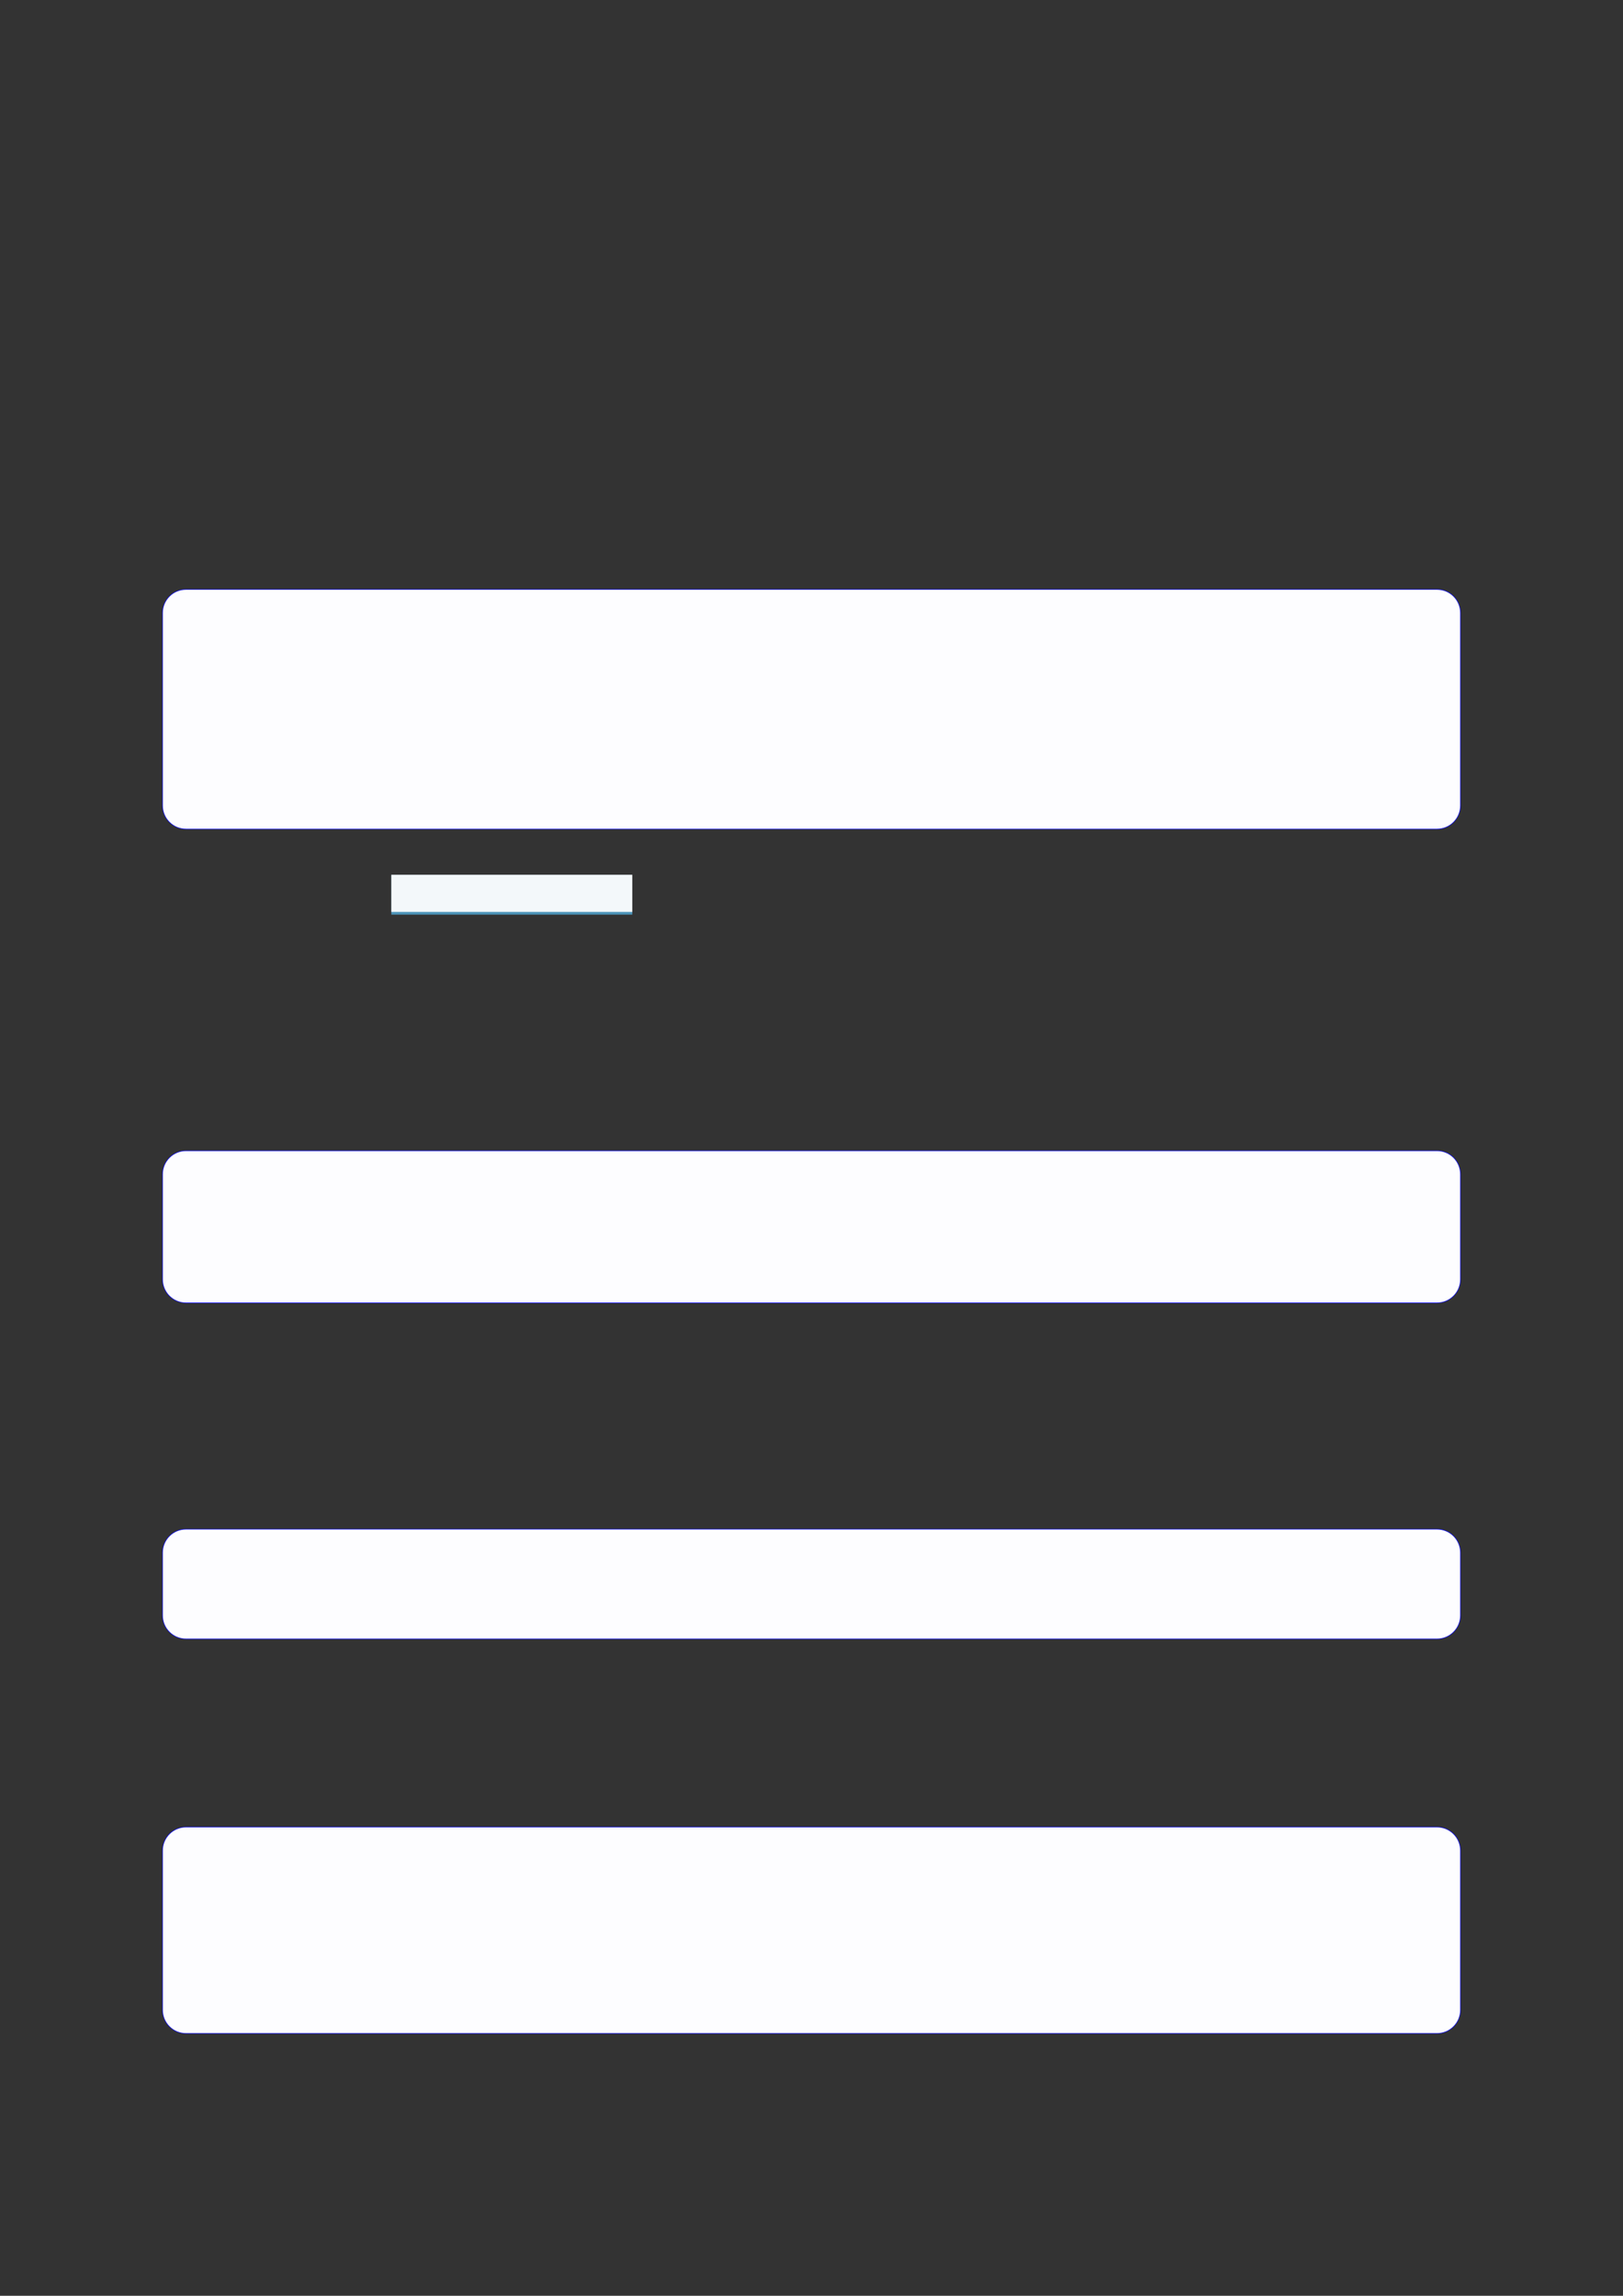 <?xml version="1.0" encoding="UTF-8"?>
<svg xmlns="http://www.w3.org/2000/svg" xmlns:xlink="http://www.w3.org/1999/xlink" width="3307.111" height="4677.167" viewBox="0 0 3307.111 4677.167">
<rect x="0" y="0" width="3307.111" height="4677.167" fill="#333333" stroke="none"/>
<path fill-rule="nonzero" fill="rgb(0%, 0%, 100%)" fill-opacity="1" d="M 330.707 1641.191 L 330.707 1248.668 C 330.707 1221.961 352.352 1200.316 379.059 1200.316 L 2928.066 1200.316 C 2954.773 1200.316 2976.418 1221.961 2976.418 1248.668 L 2976.418 1641.191 C 2976.418 1667.898 2954.773 1689.543 2928.066 1689.543 L 379.059 1689.543 C 352.352 1689.543 330.707 1667.898 330.707 1641.191 Z M 330.707 1641.191 "/>
<path fill-rule="nonzero" fill="rgb(98.999%, 98.999%, 100%)" fill-opacity="1" d="M 331.812 1641.191 L 331.812 1248.668 C 331.812 1222.574 352.965 1201.422 379.059 1201.422 L 2928.066 1201.422 C 2954.16 1201.422 2975.312 1222.574 2975.312 1248.668 L 2975.312 1641.191 C 2975.312 1667.285 2954.16 1688.438 2928.066 1688.438 L 379.059 1688.438 C 352.965 1688.438 331.812 1667.285 331.812 1641.191 Z M 331.812 1641.191 "/>
<path fill-rule="nonzero" fill="rgb(29.999%, 57.999%, 71.999%)" fill-opacity="1" d="M 797.371 1863.379 L 797.371 1782.707 L 1288.414 1782.707 L 1288.414 1863.379 Z M 797.371 1863.379 "/>
<path fill-rule="nonzero" fill="rgb(95%, 96.999%, 98%)" fill-opacity="1" d="M 797.371 1857.844 L 797.371 1782.156 L 1288.414 1782.156 L 1288.414 1857.844 Z M 797.371 1857.844 "/>
<path fill-rule="nonzero" fill="rgb(0%, 0%, 100%)" fill-opacity="1" d="M 330.707 2606.469 L 330.707 2392.262 C 330.707 2365.555 352.352 2343.91 379.059 2343.91 L 2928.066 2343.91 C 2954.773 2343.91 2976.418 2365.555 2976.418 2392.262 L 2976.418 2606.469 C 2976.418 2633.176 2954.773 2654.82 2928.066 2654.82 L 379.059 2654.82 C 352.352 2654.82 330.707 2633.176 330.707 2606.469 Z M 330.707 2606.469 "/>
<path fill-rule="nonzero" fill="rgb(98.999%, 98.999%, 100%)" fill-opacity="1" d="M 331.812 2606.469 L 331.812 2392.262 C 331.812 2366.168 352.965 2345.016 379.059 2345.016 L 2928.066 2345.016 C 2954.16 2345.016 2975.312 2366.168 2975.312 2392.262 L 2975.312 2606.469 C 2975.312 2632.562 2954.16 2653.715 2928.066 2653.715 L 379.059 2653.715 C 352.965 2653.715 331.812 2632.562 331.812 2606.469 Z M 331.812 2606.469 "/>
<path fill-rule="nonzero" fill="rgb(0%, 0%, 100%)" fill-opacity="1" d="M 330.707 3291.105 L 330.707 3163.168 C 330.707 3136.465 352.352 3114.816 379.059 3114.816 L 2928.066 3114.816 C 2954.773 3114.816 2976.418 3136.465 2976.418 3163.168 L 2976.418 3291.105 C 2976.418 3317.809 2954.773 3339.457 2928.066 3339.457 L 379.059 3339.457 C 352.352 3339.457 330.707 3317.809 330.707 3291.105 Z M 330.707 3291.105 "/>
<path fill-rule="nonzero" fill="rgb(98.999%, 98.999%, 100%)" fill-opacity="1" d="M 331.812 3291.105 L 331.812 3163.168 C 331.812 3137.074 352.965 3115.922 379.059 3115.922 L 2928.066 3115.922 C 2954.16 3115.922 2975.312 3137.074 2975.312 3163.168 L 2975.312 3291.105 C 2975.312 3317.195 2954.16 3338.348 2928.066 3338.348 L 379.059 3338.348 C 352.965 3338.348 331.812 3317.195 331.812 3291.105 Z M 331.812 3291.105 "/>
<path fill-rule="nonzero" fill="rgb(0%, 0%, 100%)" fill-opacity="1" d="M 330.707 4094.863 L 330.707 3770.078 C 330.707 3743.375 352.352 3721.727 379.059 3721.727 L 2928.066 3721.727 C 2954.773 3721.727 2976.418 3743.375 2976.418 3770.078 L 2976.418 4094.863 C 2976.418 4121.57 2954.773 4143.215 2928.066 4143.215 L 379.059 4143.215 C 352.352 4143.215 330.707 4121.57 330.707 4094.863 Z M 330.707 4094.863 "/>
<path fill-rule="nonzero" fill="rgb(98.999%, 98.999%, 100%)" fill-opacity="1" d="M 331.812 4094.863 L 331.812 3770.078 C 331.812 3743.984 352.965 3722.832 379.059 3722.832 L 2928.066 3722.832 C 2954.16 3722.832 2975.312 3743.984 2975.312 3770.078 L 2975.312 4094.863 C 2975.312 4120.957 2954.16 4142.109 2928.066 4142.109 L 379.059 4142.109 C 352.965 4142.109 331.812 4120.957 331.812 4094.863 Z M 331.812 4094.863 "/>
</svg>
